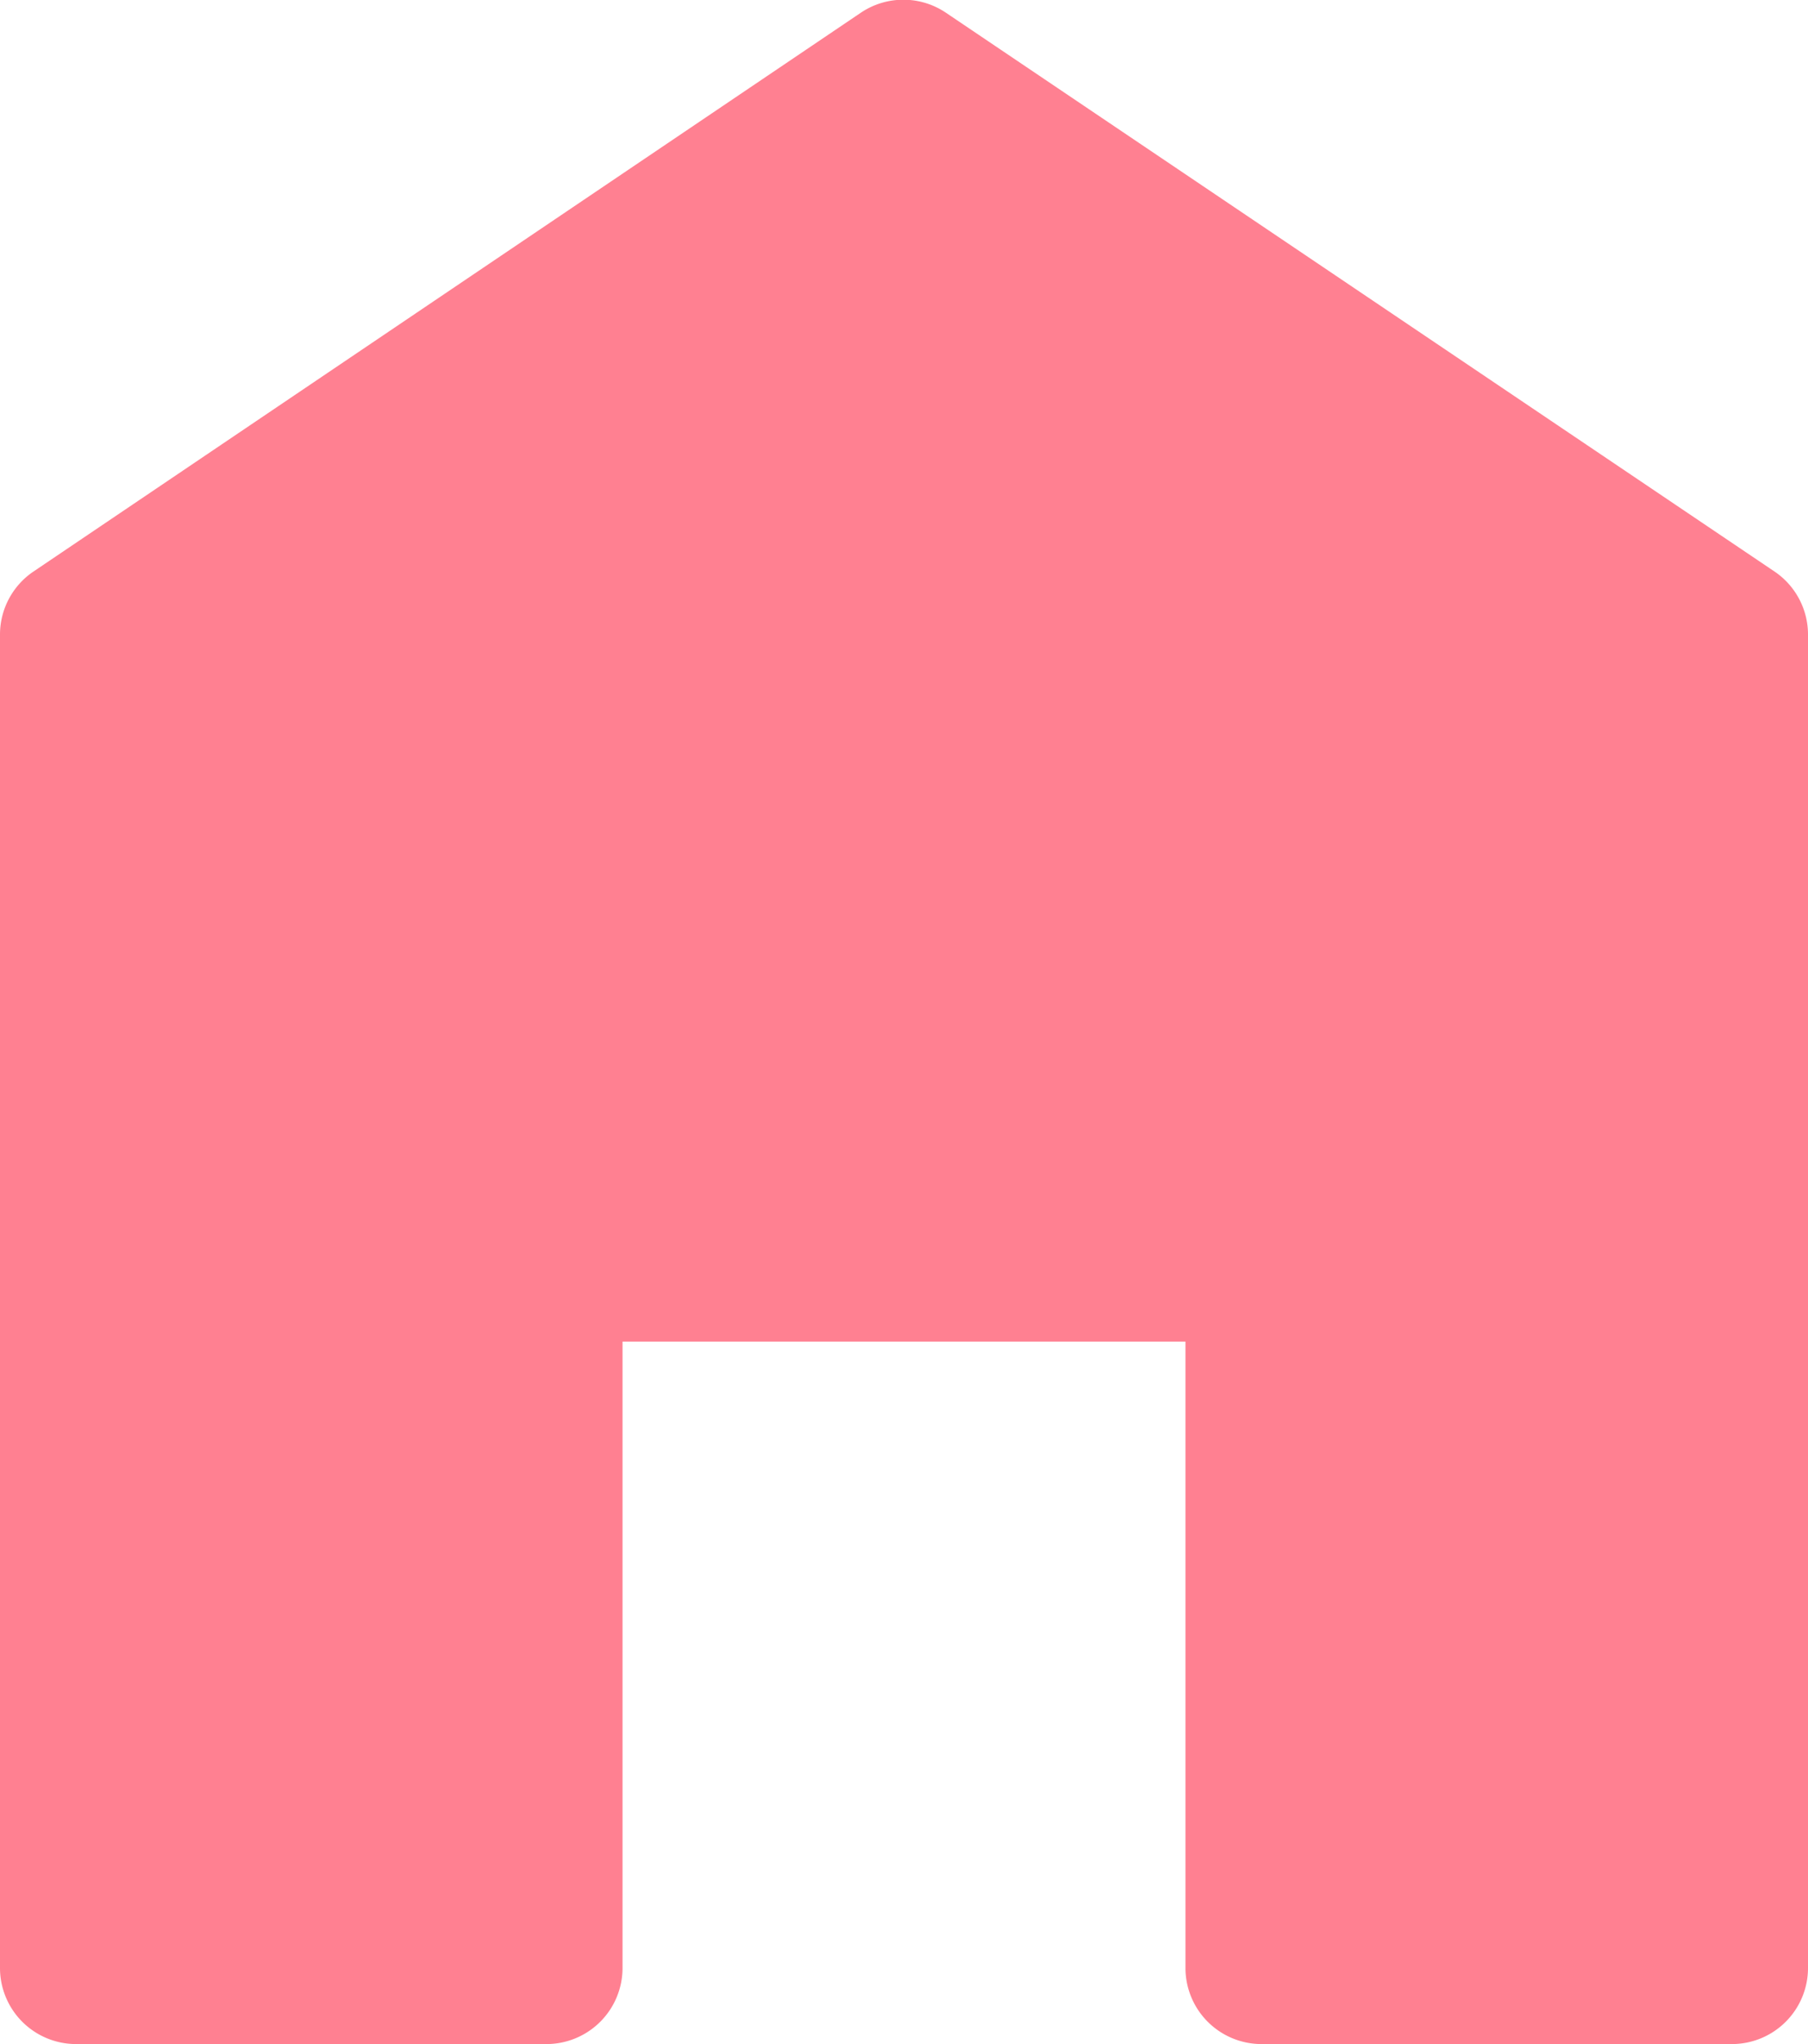 <svg xmlns="http://www.w3.org/2000/svg" viewBox="0 0 14.26 16.12"><defs><style>.cls-1{fill:#ff8091;}</style></defs><title>ico_home</title><g id="Layer_2" data-name="Layer 2"><g id="レイヤー_1" data-name="レイヤー 1"><path class="cls-1" d="M14,4.51,7.46.1a.6.6,0,0,0-.67,0L.26,4.51A.6.6,0,0,0,0,5V15.52a.6.6,0,0,0,.6.6H4.31a.6.6,0,0,0,.6-.6V10.58H9.35v4.94a.6.6,0,0,0,.6.6h3.71a.6.6,0,0,0,.6-.6V5A.6.6,0,0,0,14,4.51Z"/></g></g></svg>